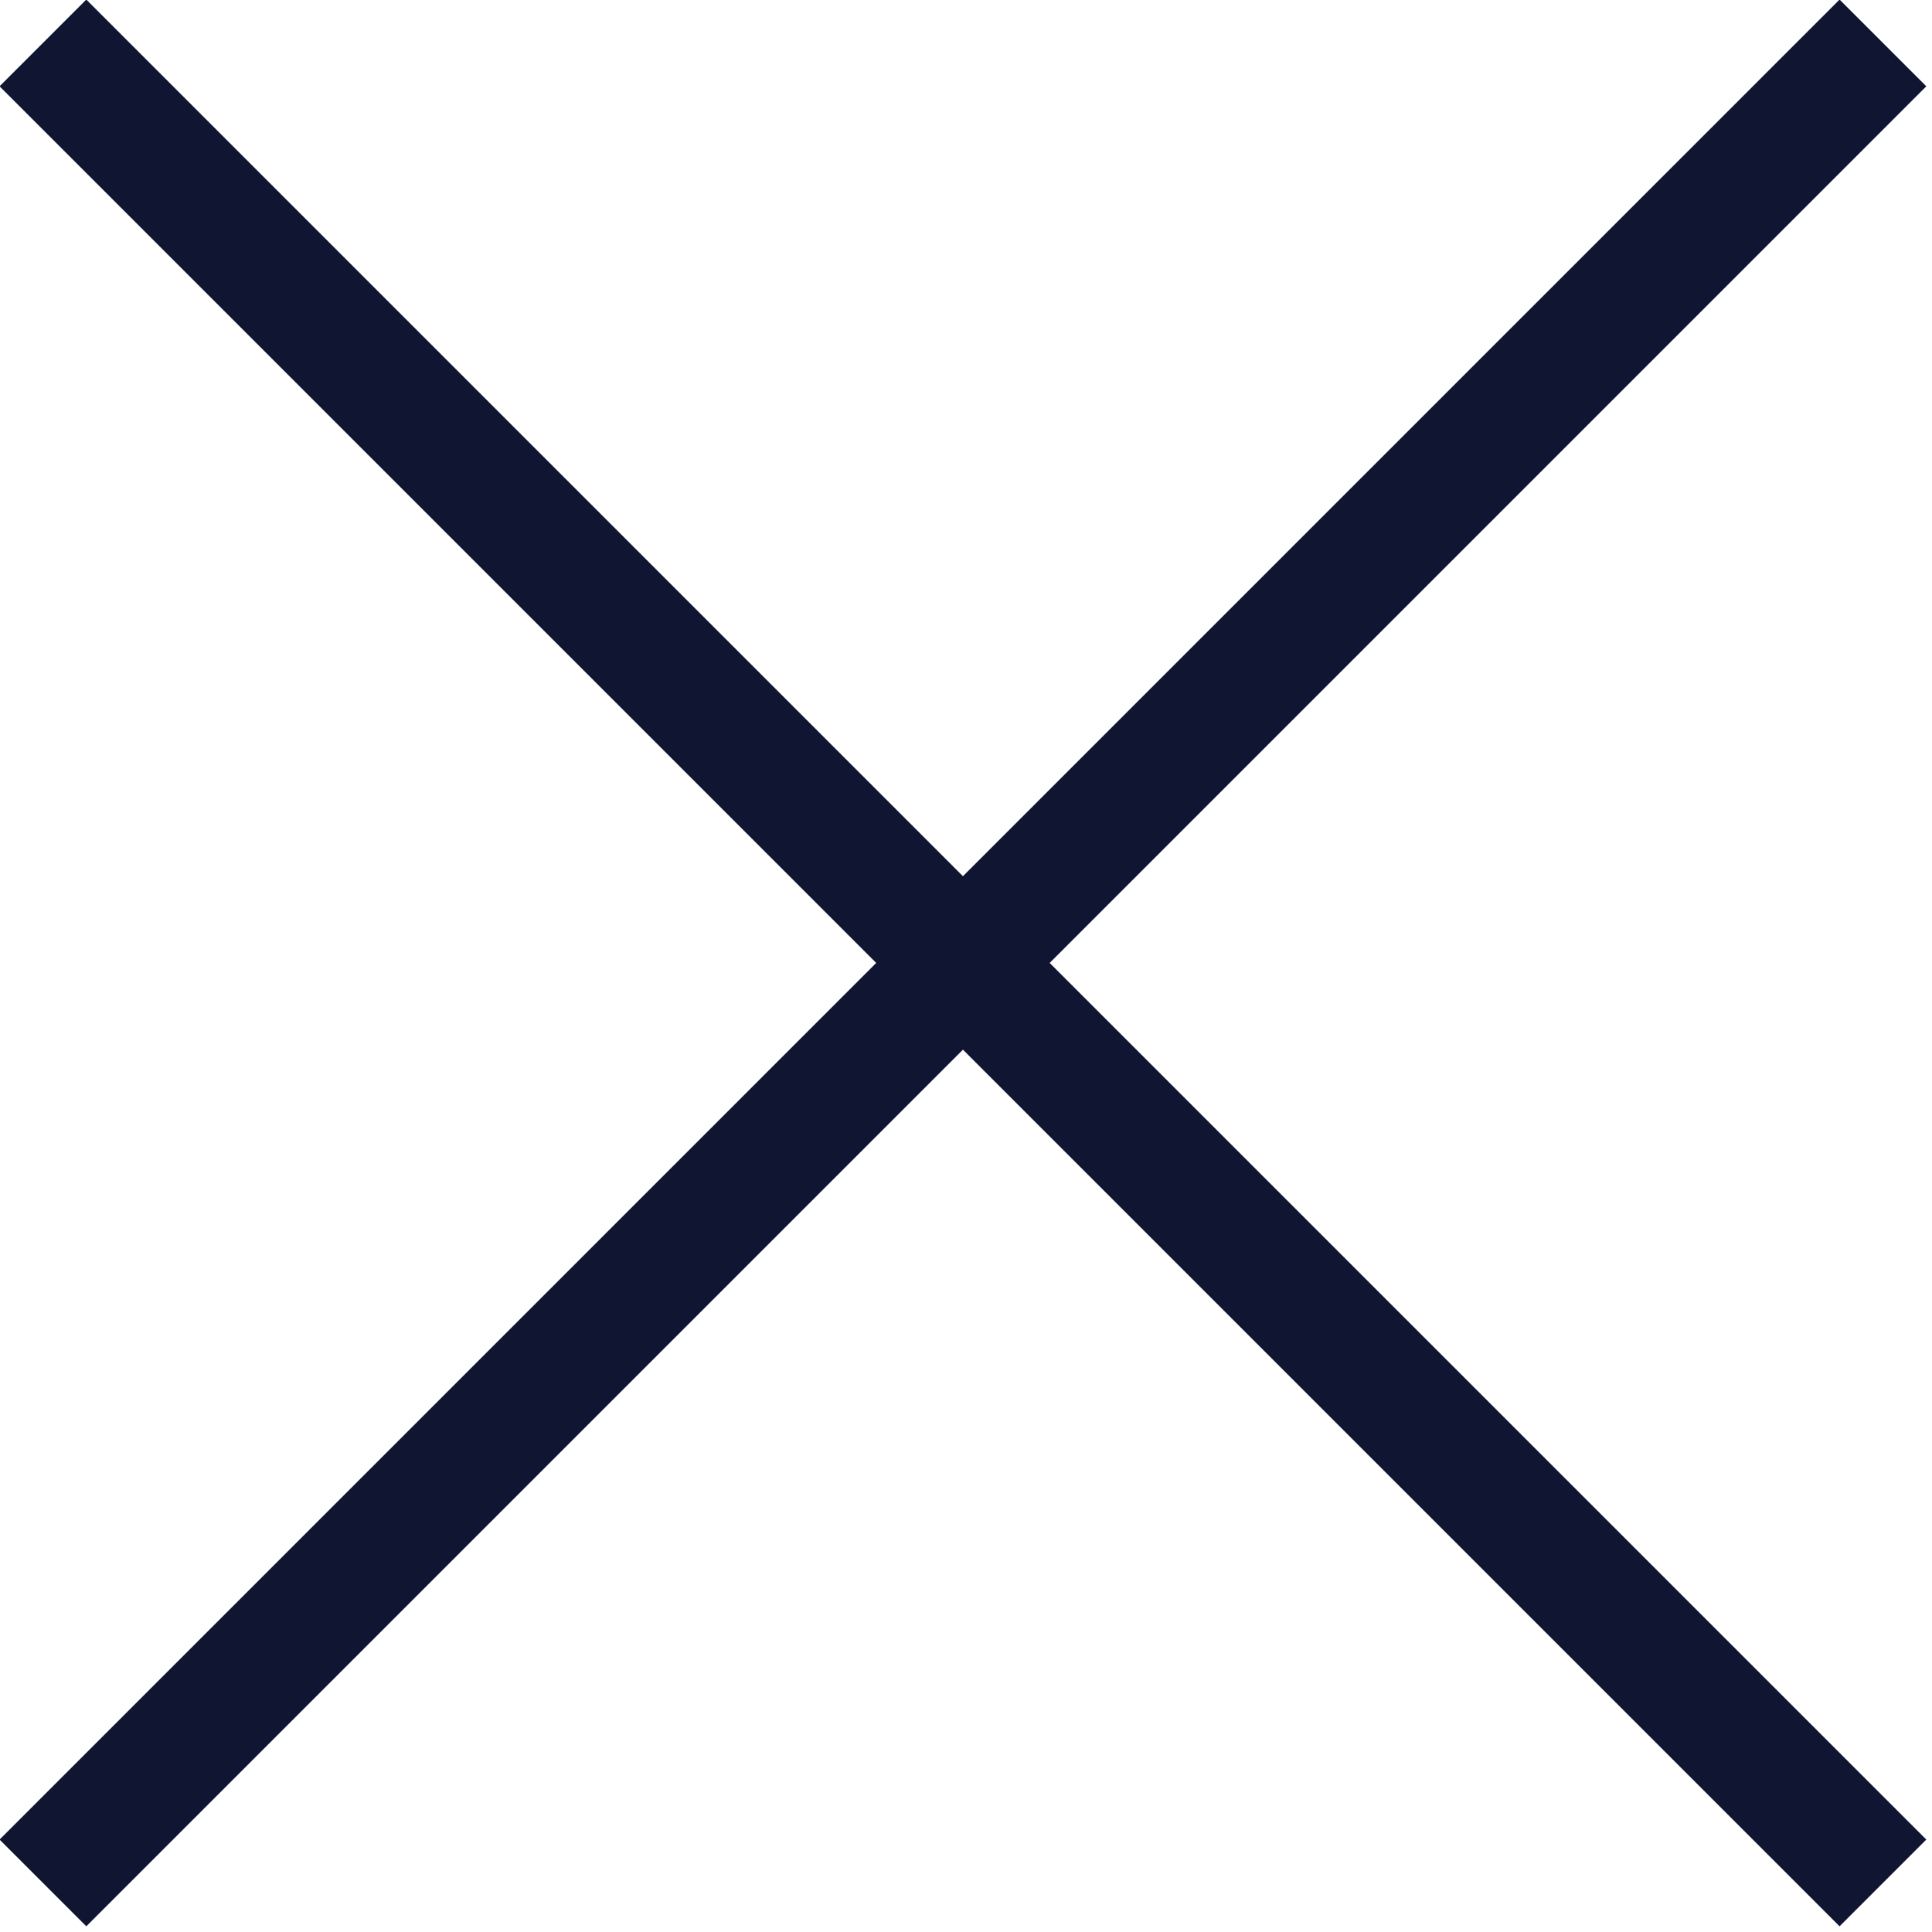 <?xml version="1.0" encoding="utf-8"?>
<!-- Generator: Adobe Illustrator 24.1.0, SVG Export Plug-In . SVG Version: 6.00 Build 0)  -->
<svg version="1.1" id="Layer_1" xmlns="http://www.w3.org/2000/svg" xmlns:xlink="http://www.w3.org/1999/xlink" x="0px" y="0px"
	 width="31.5px" height="31.5px" viewBox="0 0 31.5 31.5" style="enable-background:new 0 0 31.5 31.5;" xml:space="preserve">
<style type="text/css">
	.st0{fill:none;stroke:#101632;stroke-width:2;stroke-miterlimit:10;}
</style>
<line class="st0" x1="0.7" y1="0.7" x2="30.7" y2="30.7"/>
<line class="st0" x1="30.7" y1="0.7" x2="0.7" y2="30.7"/>
</svg>
